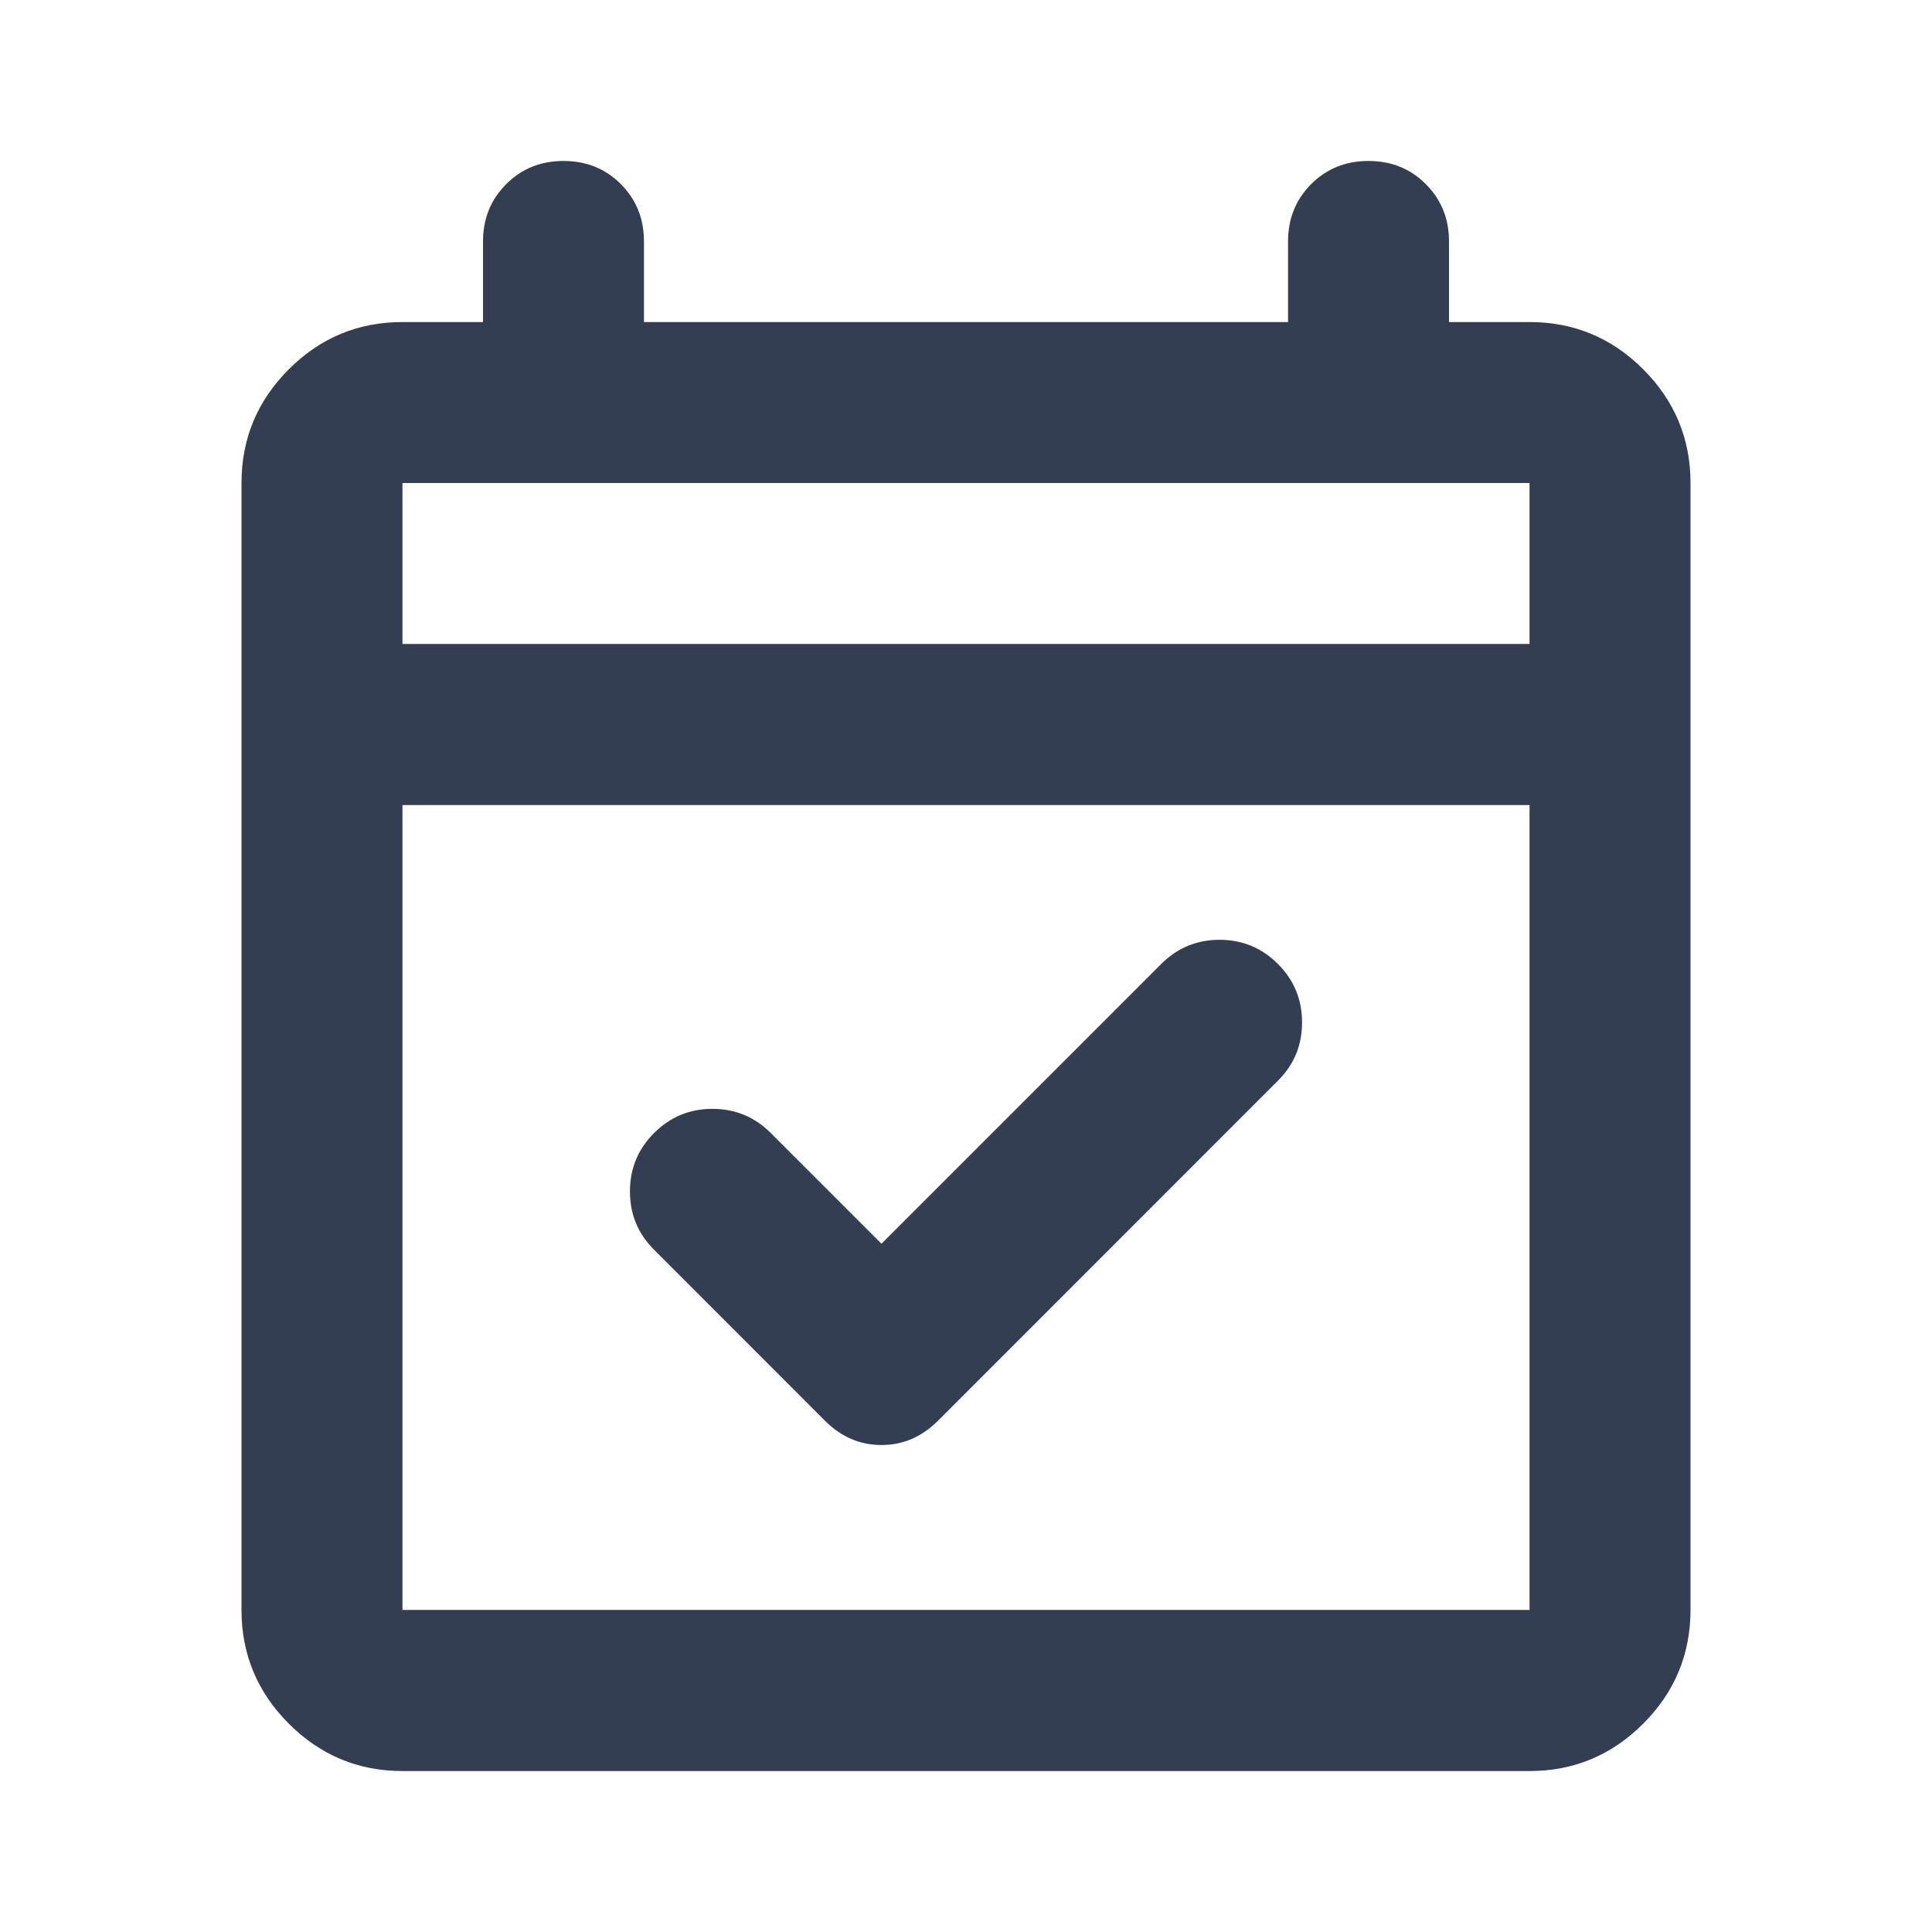 <svg width="16" height="16" viewBox="0 0 16 16" fill="none" xmlns="http://www.w3.org/2000/svg">
<mask id="mask0_2281_7814" style="mask-type:alpha" maskUnits="userSpaceOnUse" x="0" y="0" width="16" height="16">
<rect width="16" height="16" fill="#D9D9D9"/>
</mask>
<g mask="url(#mask0_2281_7814)">
<path d="M7.3 10.3L9.617 7.983C9.75 7.85 9.911 7.783 10.1 7.783C10.289 7.783 10.45 7.85 10.583 7.983C10.717 8.117 10.783 8.278 10.783 8.467C10.783 8.656 10.717 8.817 10.583 8.95L7.767 11.767C7.633 11.9 7.478 11.967 7.3 11.967C7.122 11.967 6.967 11.9 6.833 11.767L5.417 10.35C5.283 10.217 5.217 10.056 5.217 9.867C5.217 9.678 5.283 9.517 5.417 9.383C5.55 9.25 5.711 9.183 5.9 9.183C6.089 9.183 6.25 9.25 6.383 9.383L7.3 10.3ZM3.333 14.667C2.967 14.667 2.653 14.536 2.392 14.275C2.131 14.014 2 13.7 2 13.333V4C2 3.633 2.131 3.319 2.392 3.058C2.653 2.797 2.967 2.667 3.333 2.667H4V2C4 1.811 4.064 1.653 4.192 1.525C4.319 1.397 4.478 1.333 4.667 1.333C4.856 1.333 5.014 1.397 5.142 1.525C5.269 1.653 5.333 1.811 5.333 2V2.667H10.667V2C10.667 1.811 10.731 1.653 10.858 1.525C10.986 1.397 11.144 1.333 11.333 1.333C11.522 1.333 11.681 1.397 11.808 1.525C11.936 1.653 12 1.811 12 2V2.667H12.667C13.033 2.667 13.347 2.797 13.608 3.058C13.869 3.319 14 3.633 14 4V13.333C14 13.7 13.869 14.014 13.608 14.275C13.347 14.536 13.033 14.667 12.667 14.667H3.333ZM3.333 13.333H12.667V6.667H3.333V13.333ZM3.333 5.333H12.667V4H3.333V5.333Z" fill="#333E52"/>
</g>
</svg>
